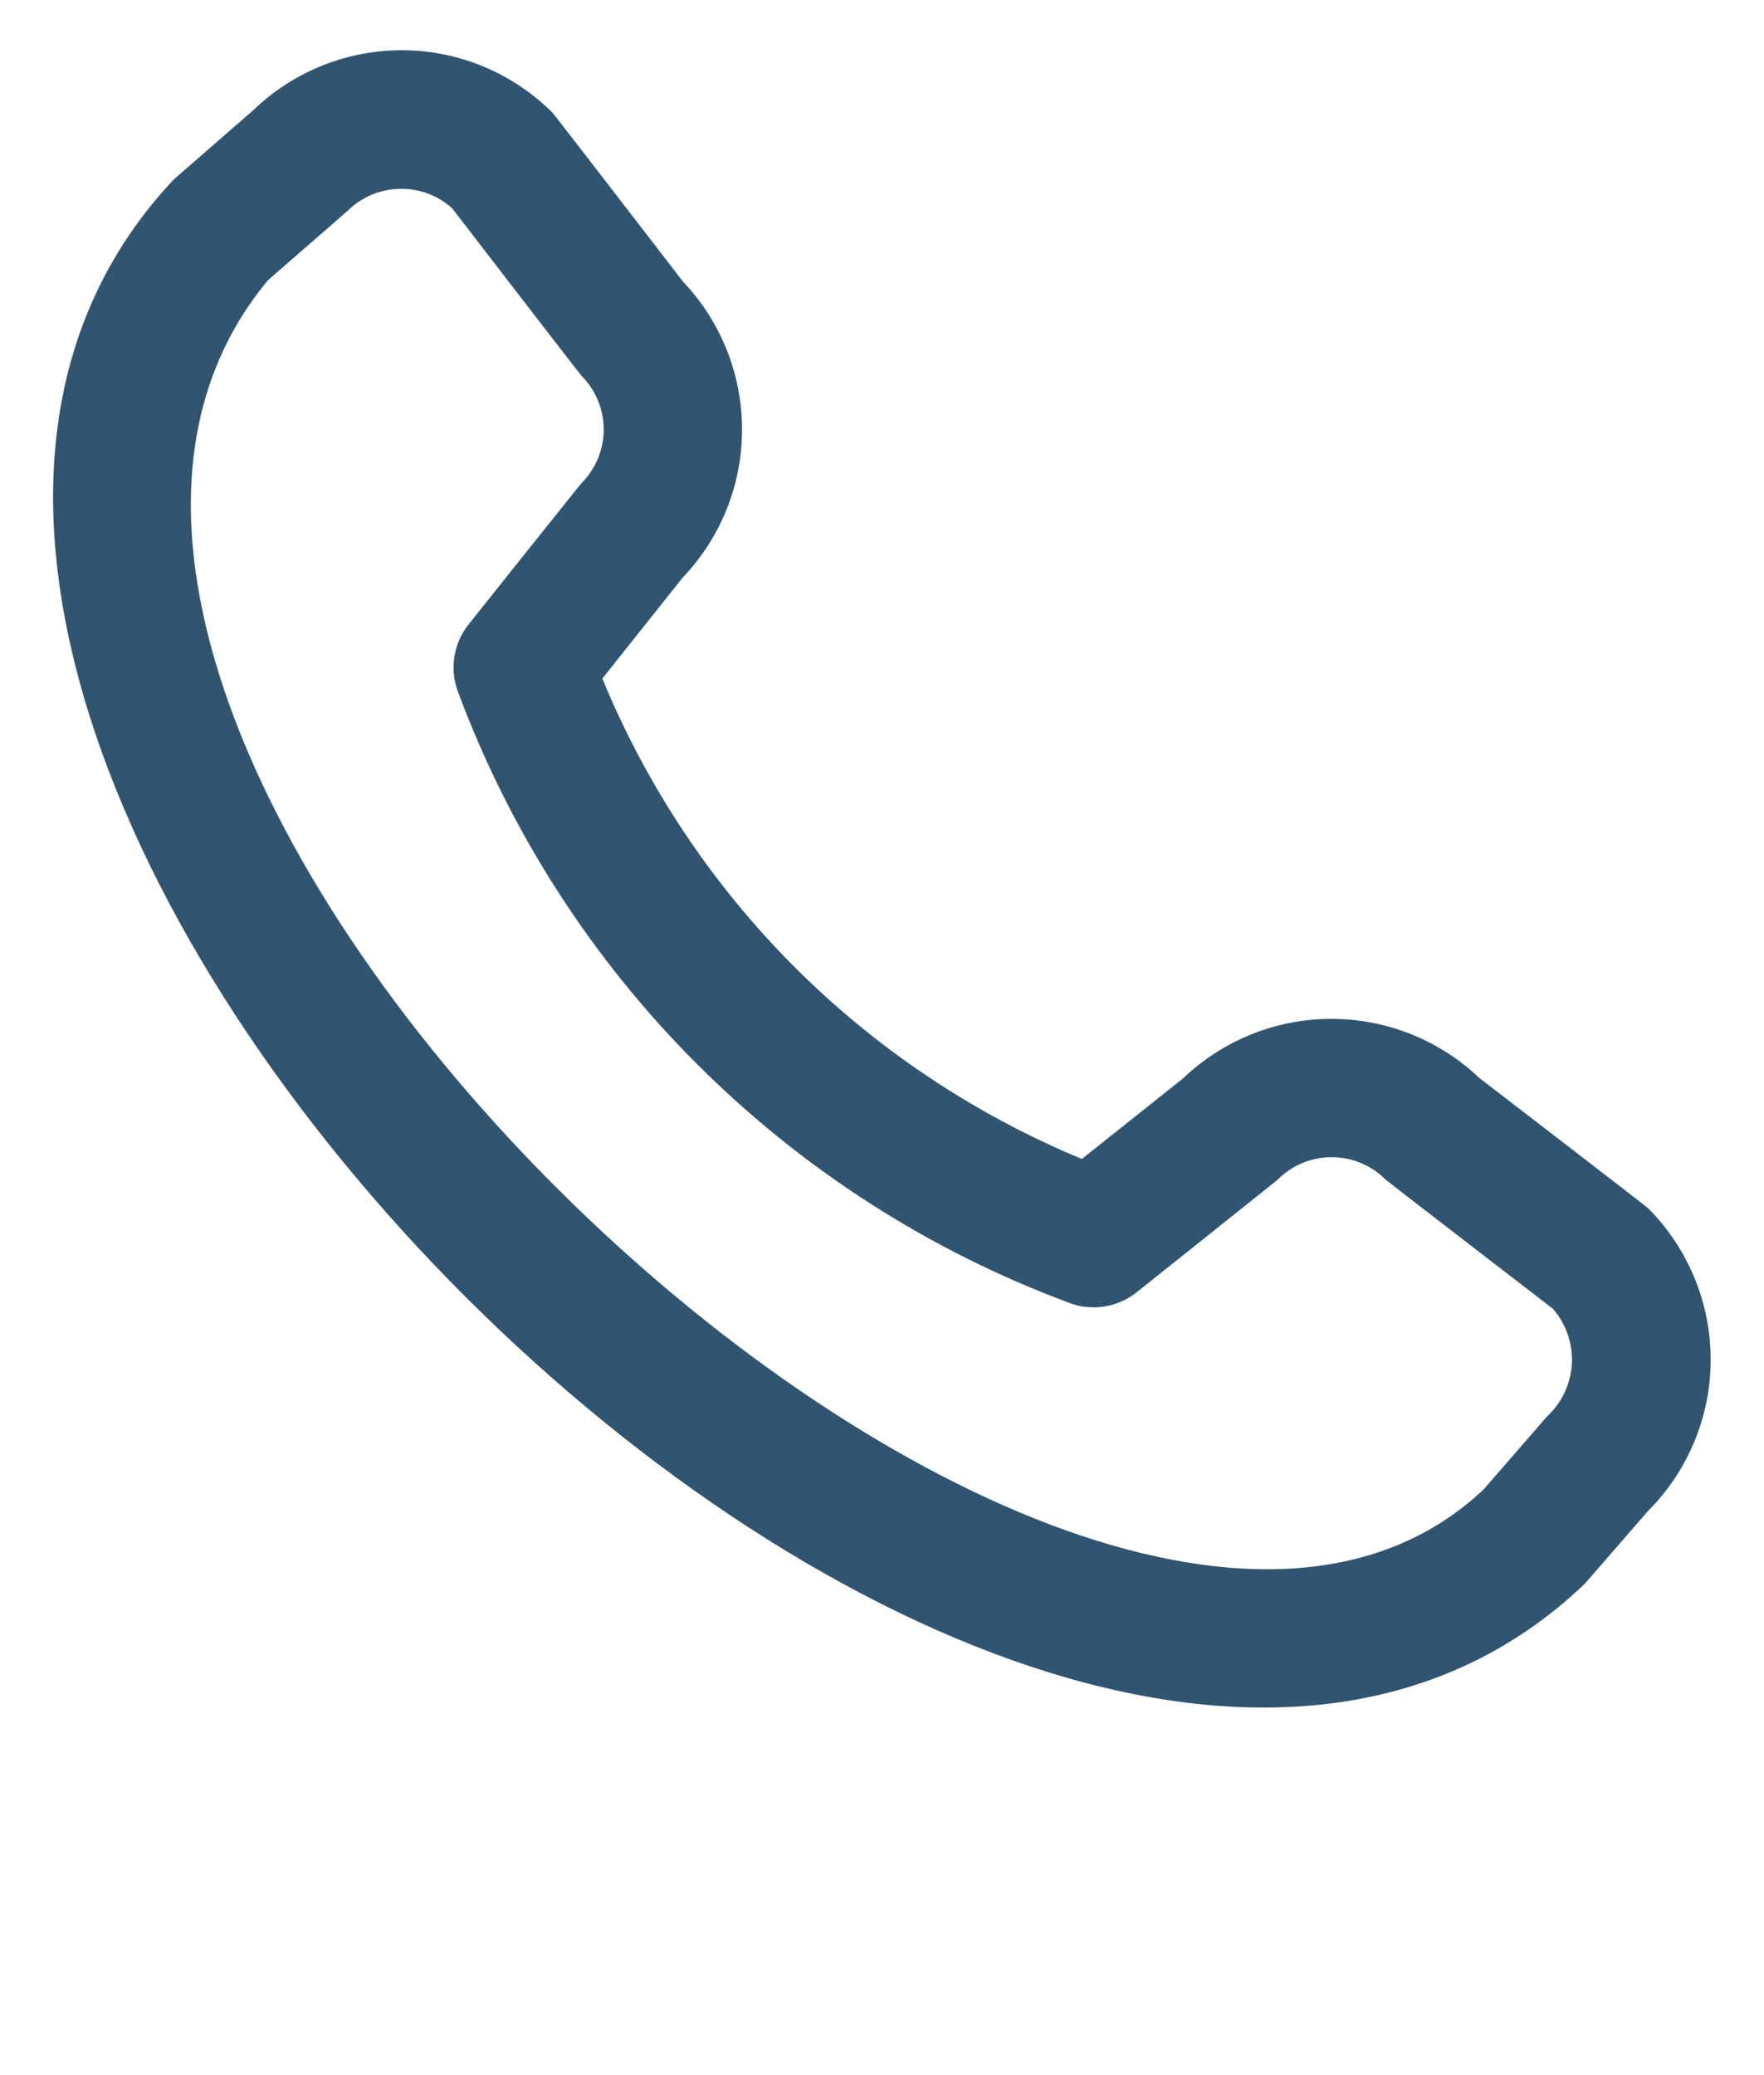 <svg width="17" height="20" viewBox="0 0 17 20" fill="none" xmlns="http://www.w3.org/2000/svg">
    <g clip-path="url(#clip0_14129_19453)">
        <path d="M15.882 11.644C16.269 12.032 16.486 12.556 16.486 13.104C16.486 13.651 16.269 14.176 15.882 14.563L15.274 15.263C9.814 20.488 -3.472 7.206 1.674 1.73L2.44 1.063C2.828 0.688 3.349 0.48 3.889 0.484C4.429 0.489 4.945 0.706 5.326 1.088C5.346 1.109 6.582 2.714 6.582 2.714C6.948 3.099 7.152 3.611 7.151 4.142C7.151 4.674 6.945 5.184 6.578 5.568L5.805 6.54C6.232 7.578 6.86 8.521 7.653 9.316C8.446 10.11 9.389 10.74 10.426 11.17L11.402 10.393C11.786 10.026 12.297 9.82 12.828 9.82C13.36 9.819 13.871 10.023 14.256 10.389C14.256 10.389 15.862 11.624 15.882 11.644ZM14.966 12.614C14.966 12.614 13.37 11.386 13.35 11.366C13.212 11.229 13.027 11.153 12.833 11.153C12.64 11.153 12.454 11.229 12.317 11.366C12.299 11.383 10.954 12.455 10.954 12.455C10.864 12.527 10.756 12.574 10.642 12.592C10.527 12.61 10.41 12.598 10.302 12.556C8.957 12.056 7.736 11.273 6.721 10.259C5.706 9.246 4.921 8.026 4.419 6.682C4.375 6.572 4.361 6.453 4.378 6.337C4.395 6.22 4.442 6.111 4.516 6.018C4.516 6.018 5.587 4.674 5.605 4.656C5.741 4.518 5.818 4.333 5.818 4.139C5.818 3.946 5.741 3.76 5.605 3.623C5.585 3.603 4.357 2.007 4.357 2.007C4.218 1.882 4.036 1.815 3.849 1.82C3.662 1.824 3.483 1.9 3.35 2.032L2.584 2.699C-1.178 7.22 10.337 18.098 14.299 14.354L14.907 13.654C15.05 13.522 15.137 13.34 15.148 13.146C15.159 12.951 15.093 12.761 14.966 12.614Z" fill="#315470"/>
    </g>
    <defs>
        <clipPath id="clip0_14129_19453">
            <rect width="16" height="16" fill="white" transform="translate(0.5 0.469)"/>
        </clipPath>
    </defs>
</svg>
